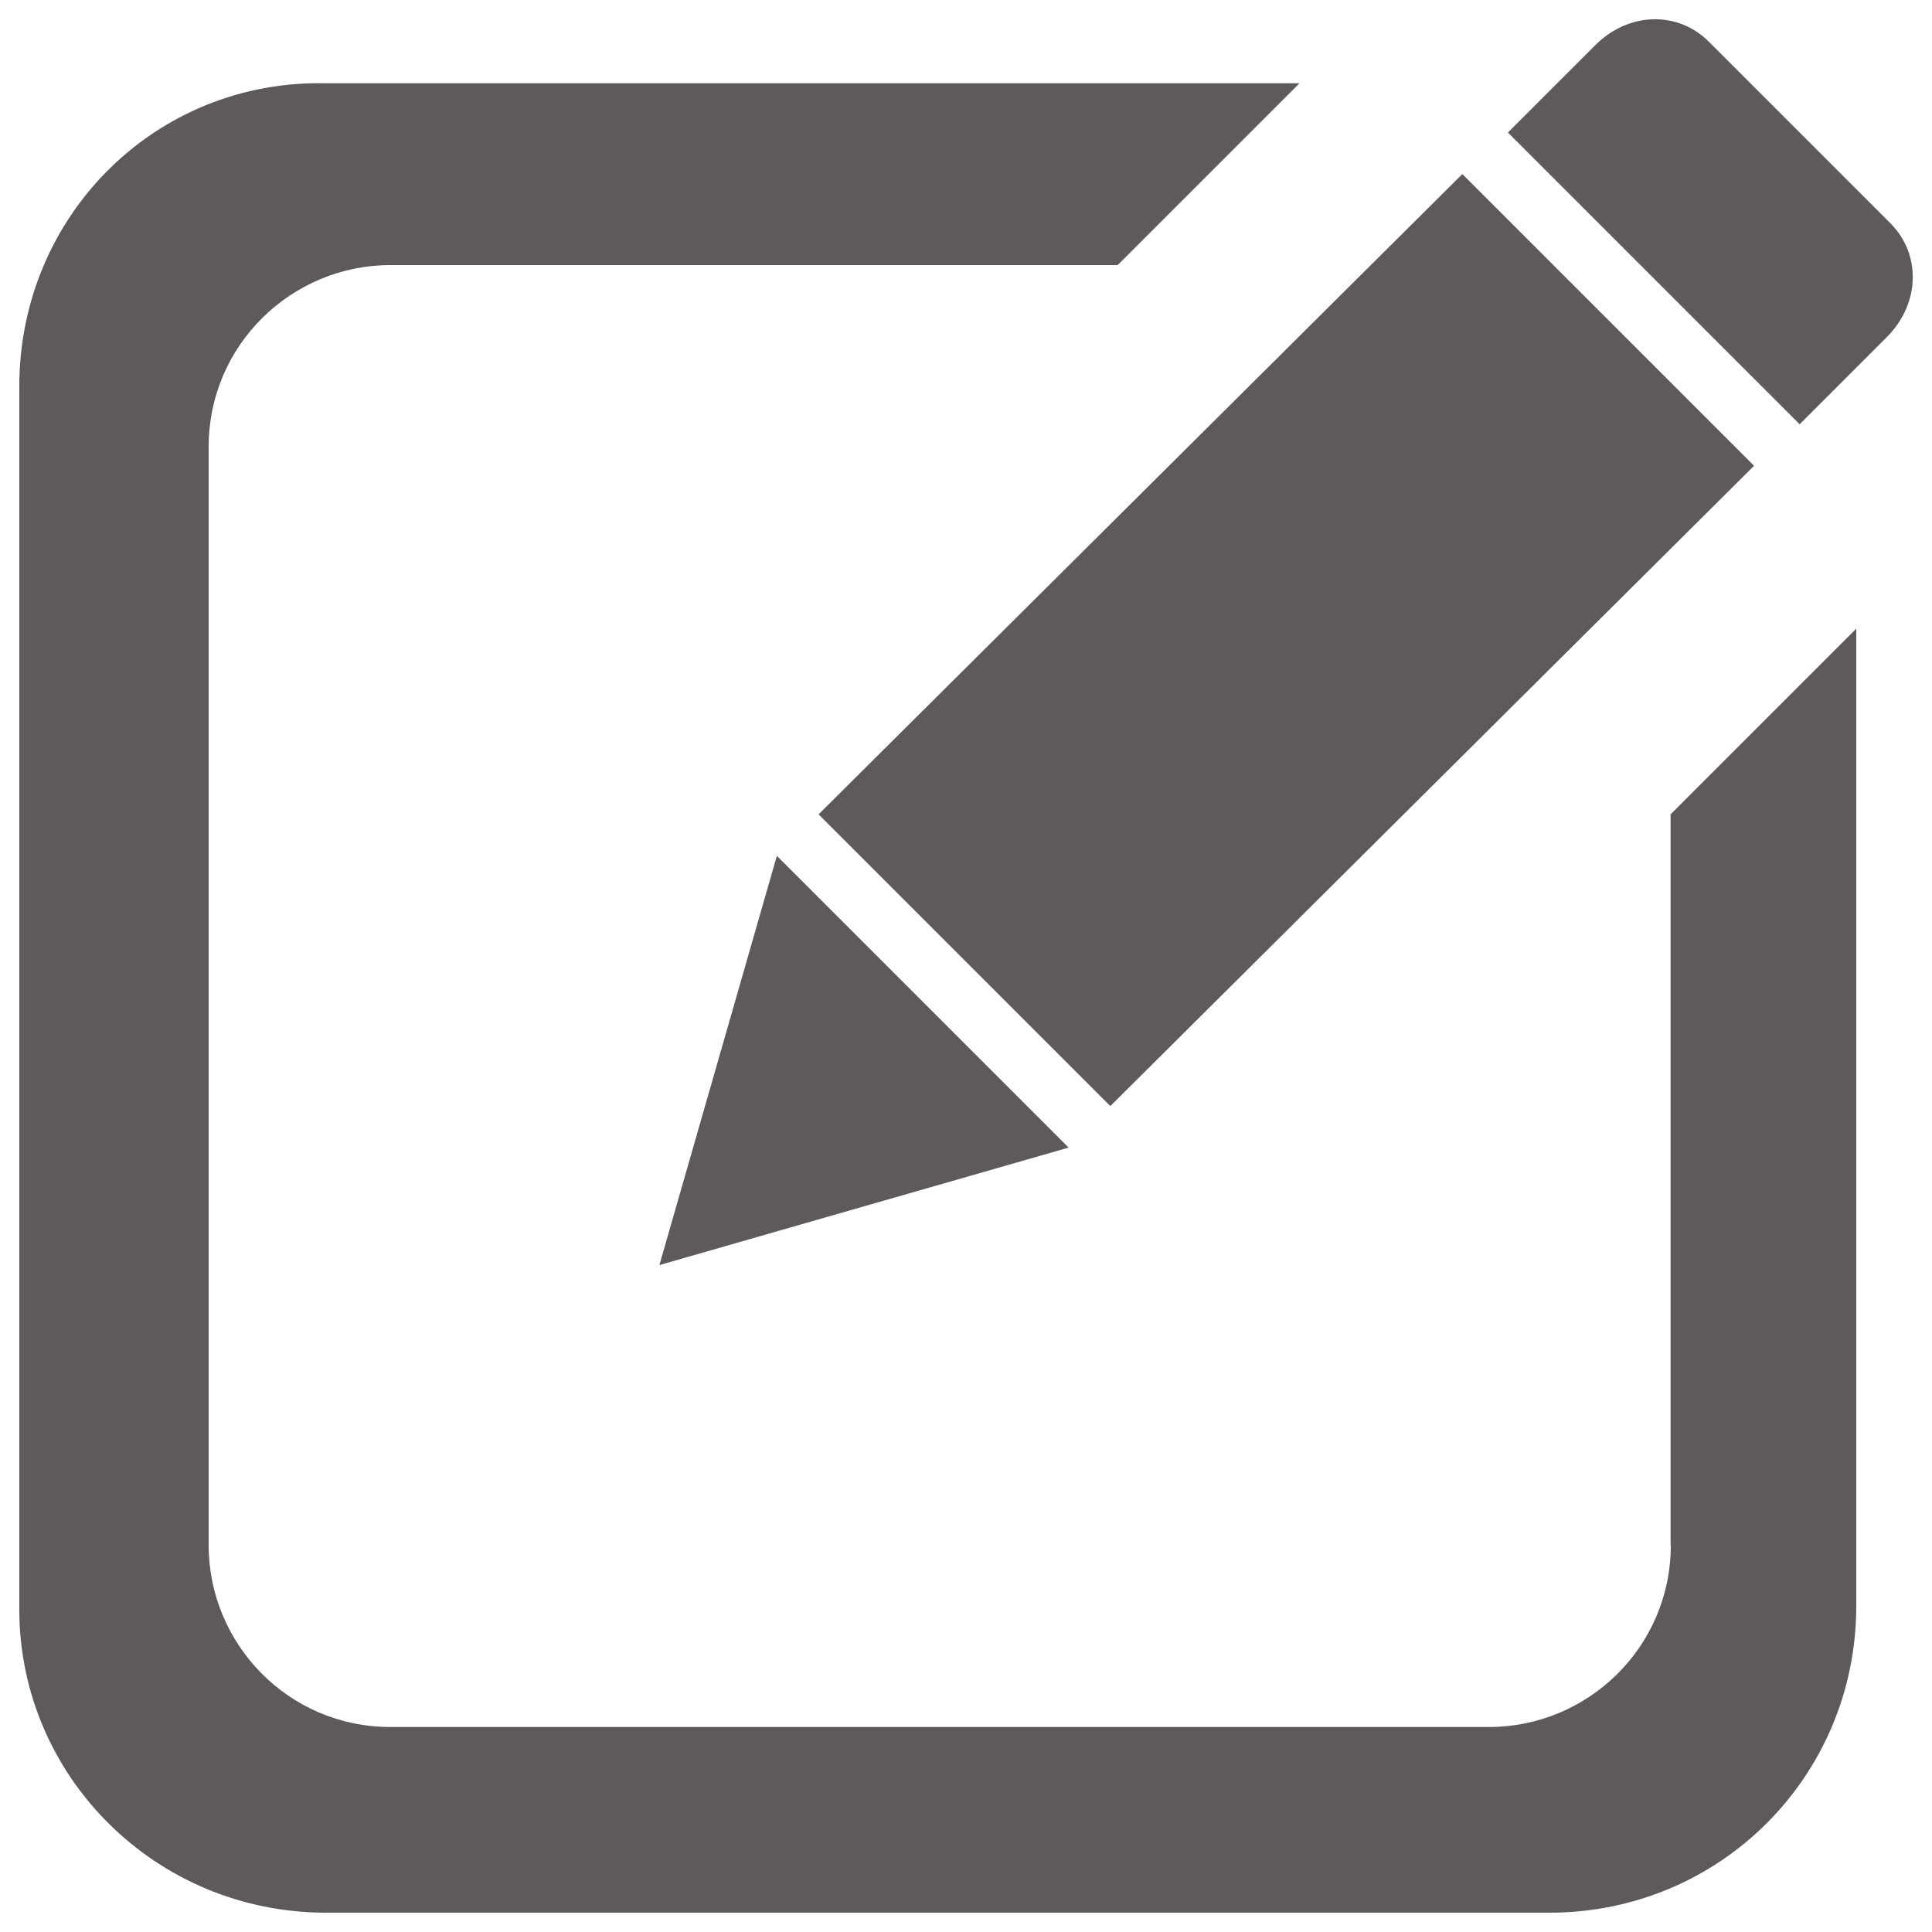 <?xml version="1.0" encoding="utf-8"?>
<!DOCTYPE svg PUBLIC "-//W3C//DTD SVG 1.1//EN" "http://www.w3.org/Graphics/SVG/1.1/DTD/svg11.dtd">
<svg version="1.1" fill="#5e5a59"  xmlns="http://www.w3.org/2000/svg" xmlns:xlink="http://www.w3.org/1999/xlink" x="0px" y="0px" viewBox="0 0 1000 1000"  xml:space="preserve">
<g><path d="M978.5,115.6l-94.1-94.1c-15.7-15.7-41.2-15.7-58.8,2l-45.1,45.1l151,151l45.1-45.1C994.2,156.8,994.2,131.3,978.5,115.6z M864.8,799.8c0,52.9-43.1,94.1-94.1,94.1H202.1c-52.9,0-94.1-43.1-94.1-94.1V231.3c0-52.9,43.1-94.1,94.1-94.1h376.4l94.1-94.1H168.8C80.6,41.1,10,111.7,10,199.9v633.2C10,919.4,80.6,990,168.8,990H802c88.2,0,158.8-70.6,158.8-158.8V325.4l-96.1,96.1V799.8L864.8,799.8z M907.9,241.1l-151-151L423.7,421.5l151,151L907.9,241.1z M341.3,654.8L553.1,594l-151-151L341.3,654.8L341.3,654.8z"/></g>
</svg>